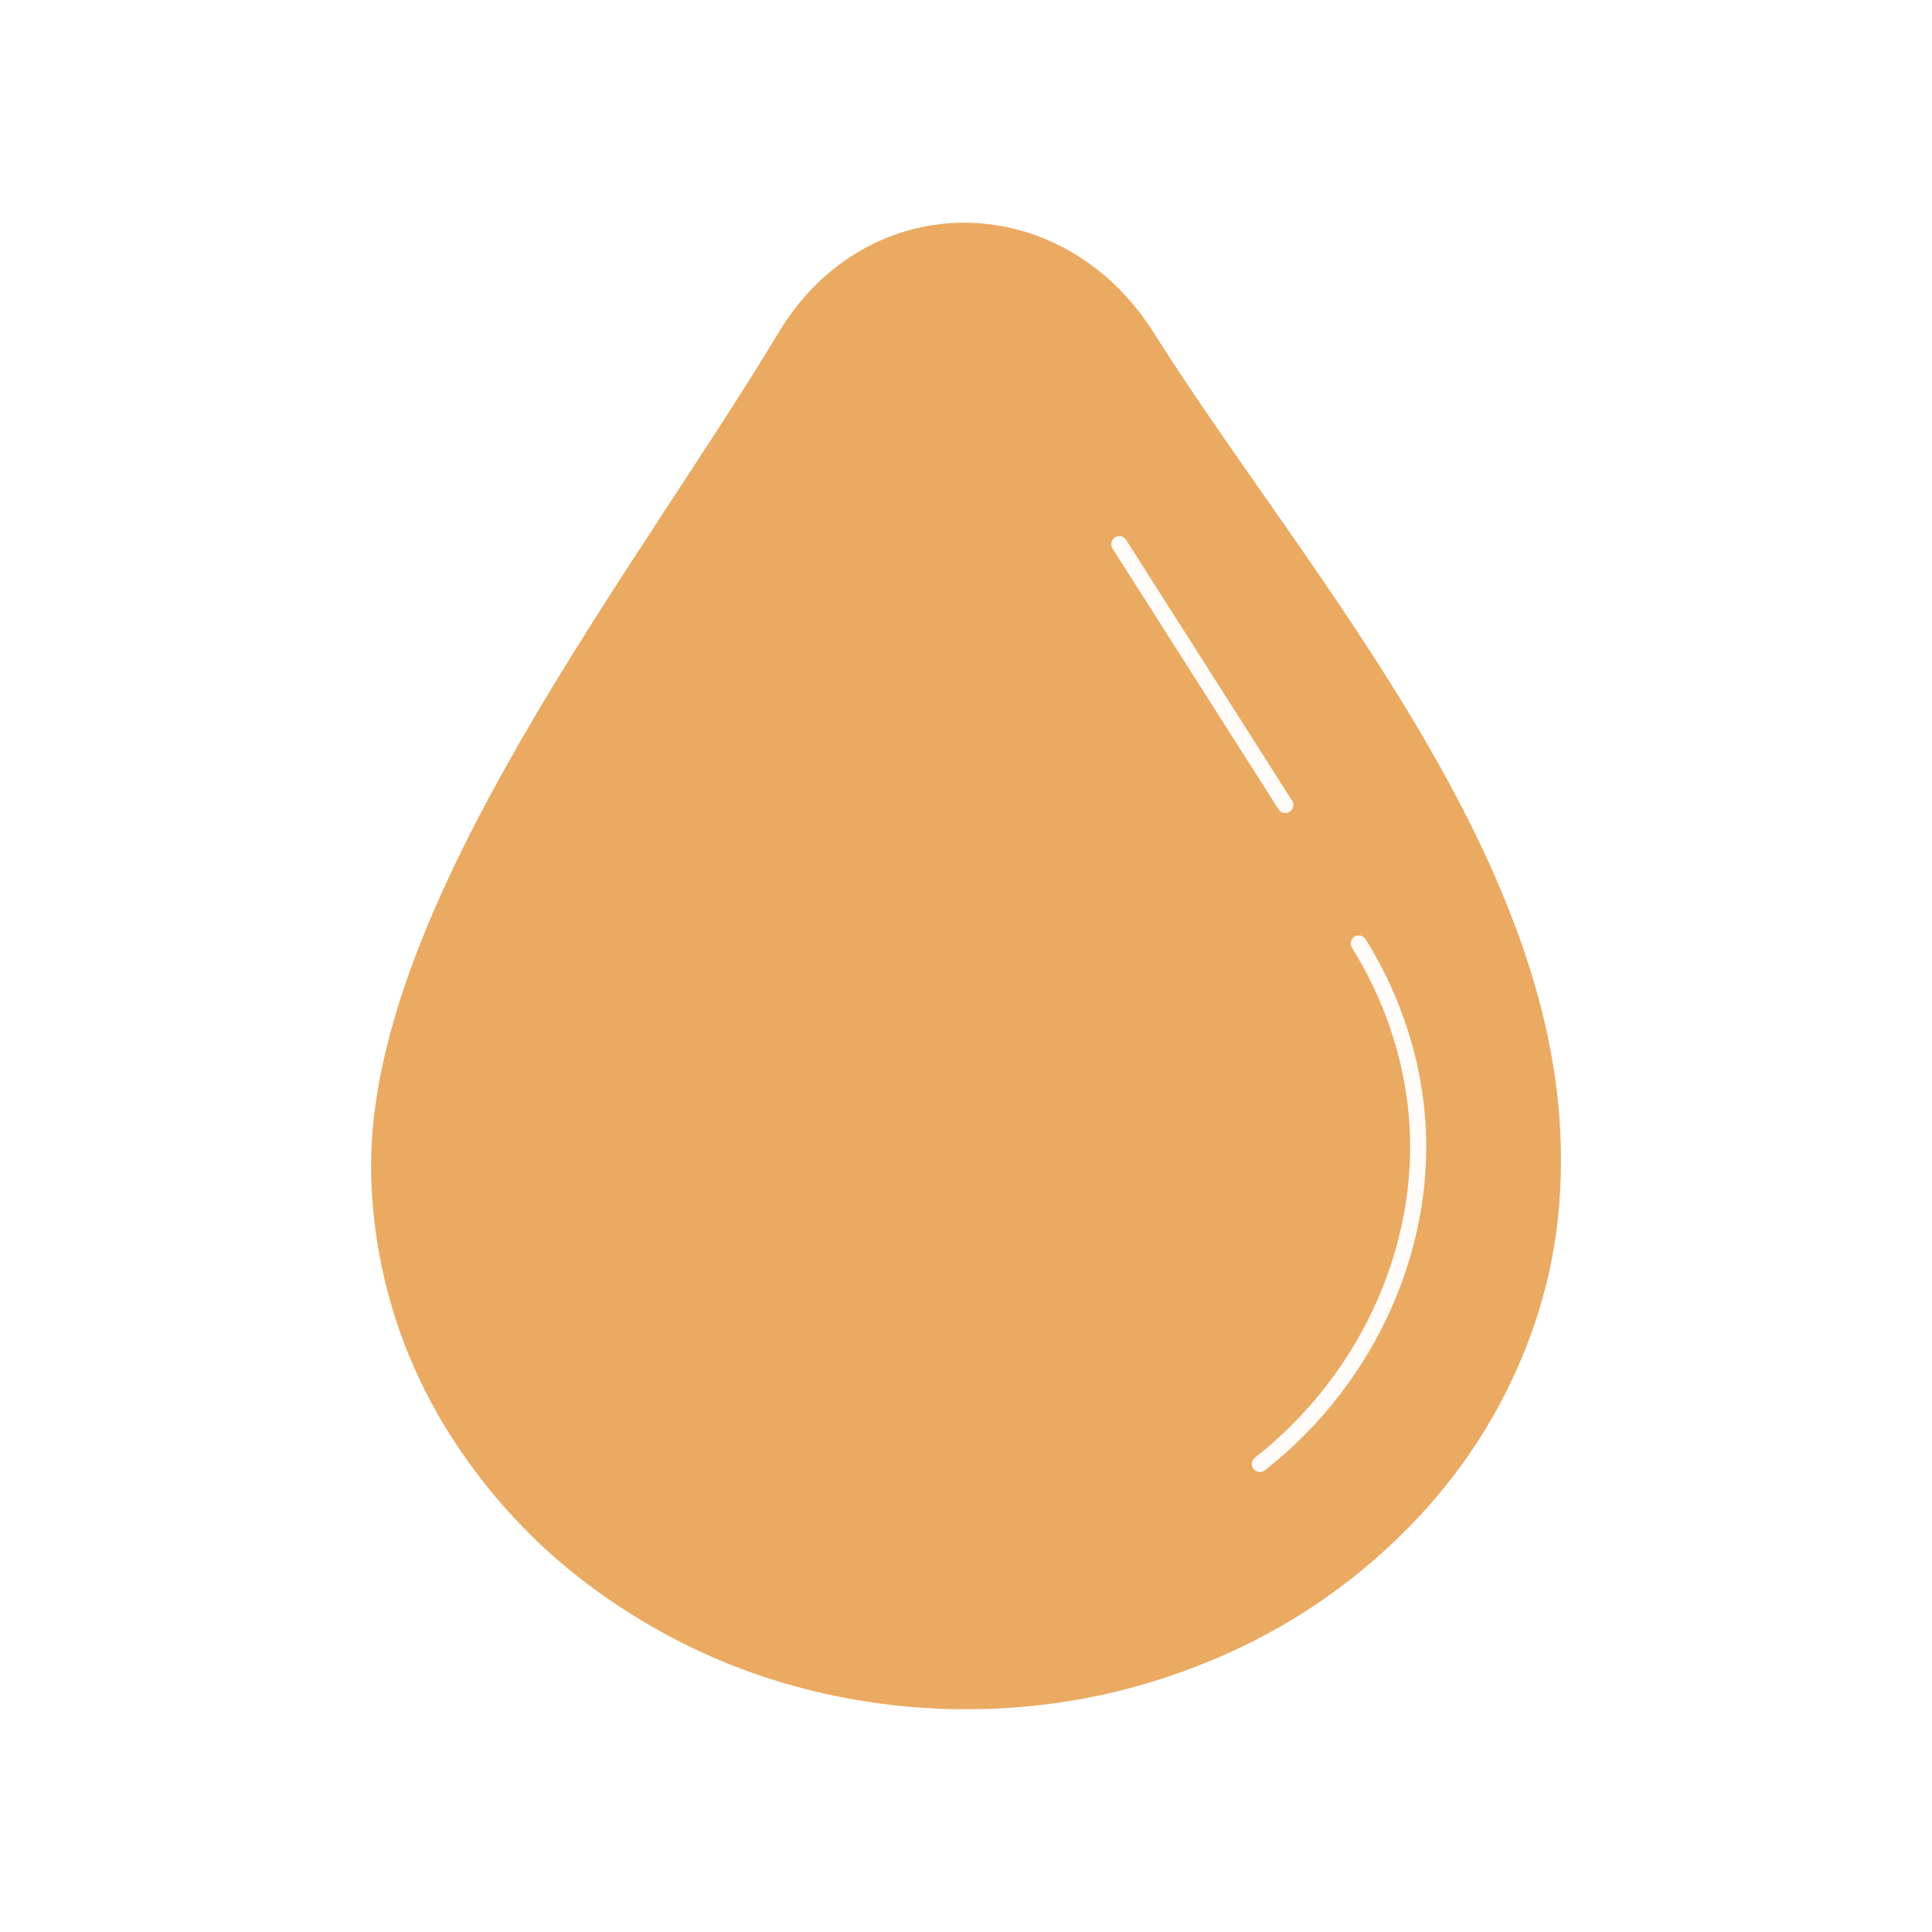 <svg xmlns="http://www.w3.org/2000/svg" xmlns:xlink="http://www.w3.org/1999/xlink" width="600" height="600">
  <rect width="600" height="600" fill="#ffffff" id="svg_1" class="" />
  <g class="currentLayer" style="">
    <title>Layer 1</title>
    <g id="svg_2" class="">
      <path d="m115.241,361.495 c0,10.813 1.124,21.599 3.383,32.255 s5.63,21.143 10.149,31.324 s10.221,19.994 16.999,29.386 s14.643,18.387 23.681,26.672 s18.85,15.496 29.094,21.71 s20.948,11.441 32.054,15.585 s22.545,7.233 34.168,9.304 s23.389,3.102 35.183,3.101 s23.73,-1.03 35.352,-3.101 s22.978,-5.239 34.084,-9.382 s21.894,-9.293 32.138,-15.507 s19.887,-13.424 28.925,-21.71 s16.987,-17.203 23.765,-26.595 s12.396,-19.282 16.915,-29.463 s7.974,-20.592 10.233,-31.247 s3.383,-21.597 3.383,-32.41 c1.091,-94.872 -80.403,-184.976 -126.439,-258.076 c-28.38,-45.064 -88.899,-46.099 -116.629,0.112 c-43.858,73.093 -126.087,176.348 -126.439,258.041 z" fill="#eaaa62" id="svg_3" />
      <path d="m347.604,168.999 l51.567,81.002 m22.819,43.004 c9.587,15.376 15.656,32.586 17.703,50.198 c4.808,41.369 -13.907,84.44 -48.425,111.452 " fill="none" opacity=".95" stroke="#ffffff" stroke-linecap="round" stroke-width="5" id="svg_4" />
    </g>
  </g>
</svg>